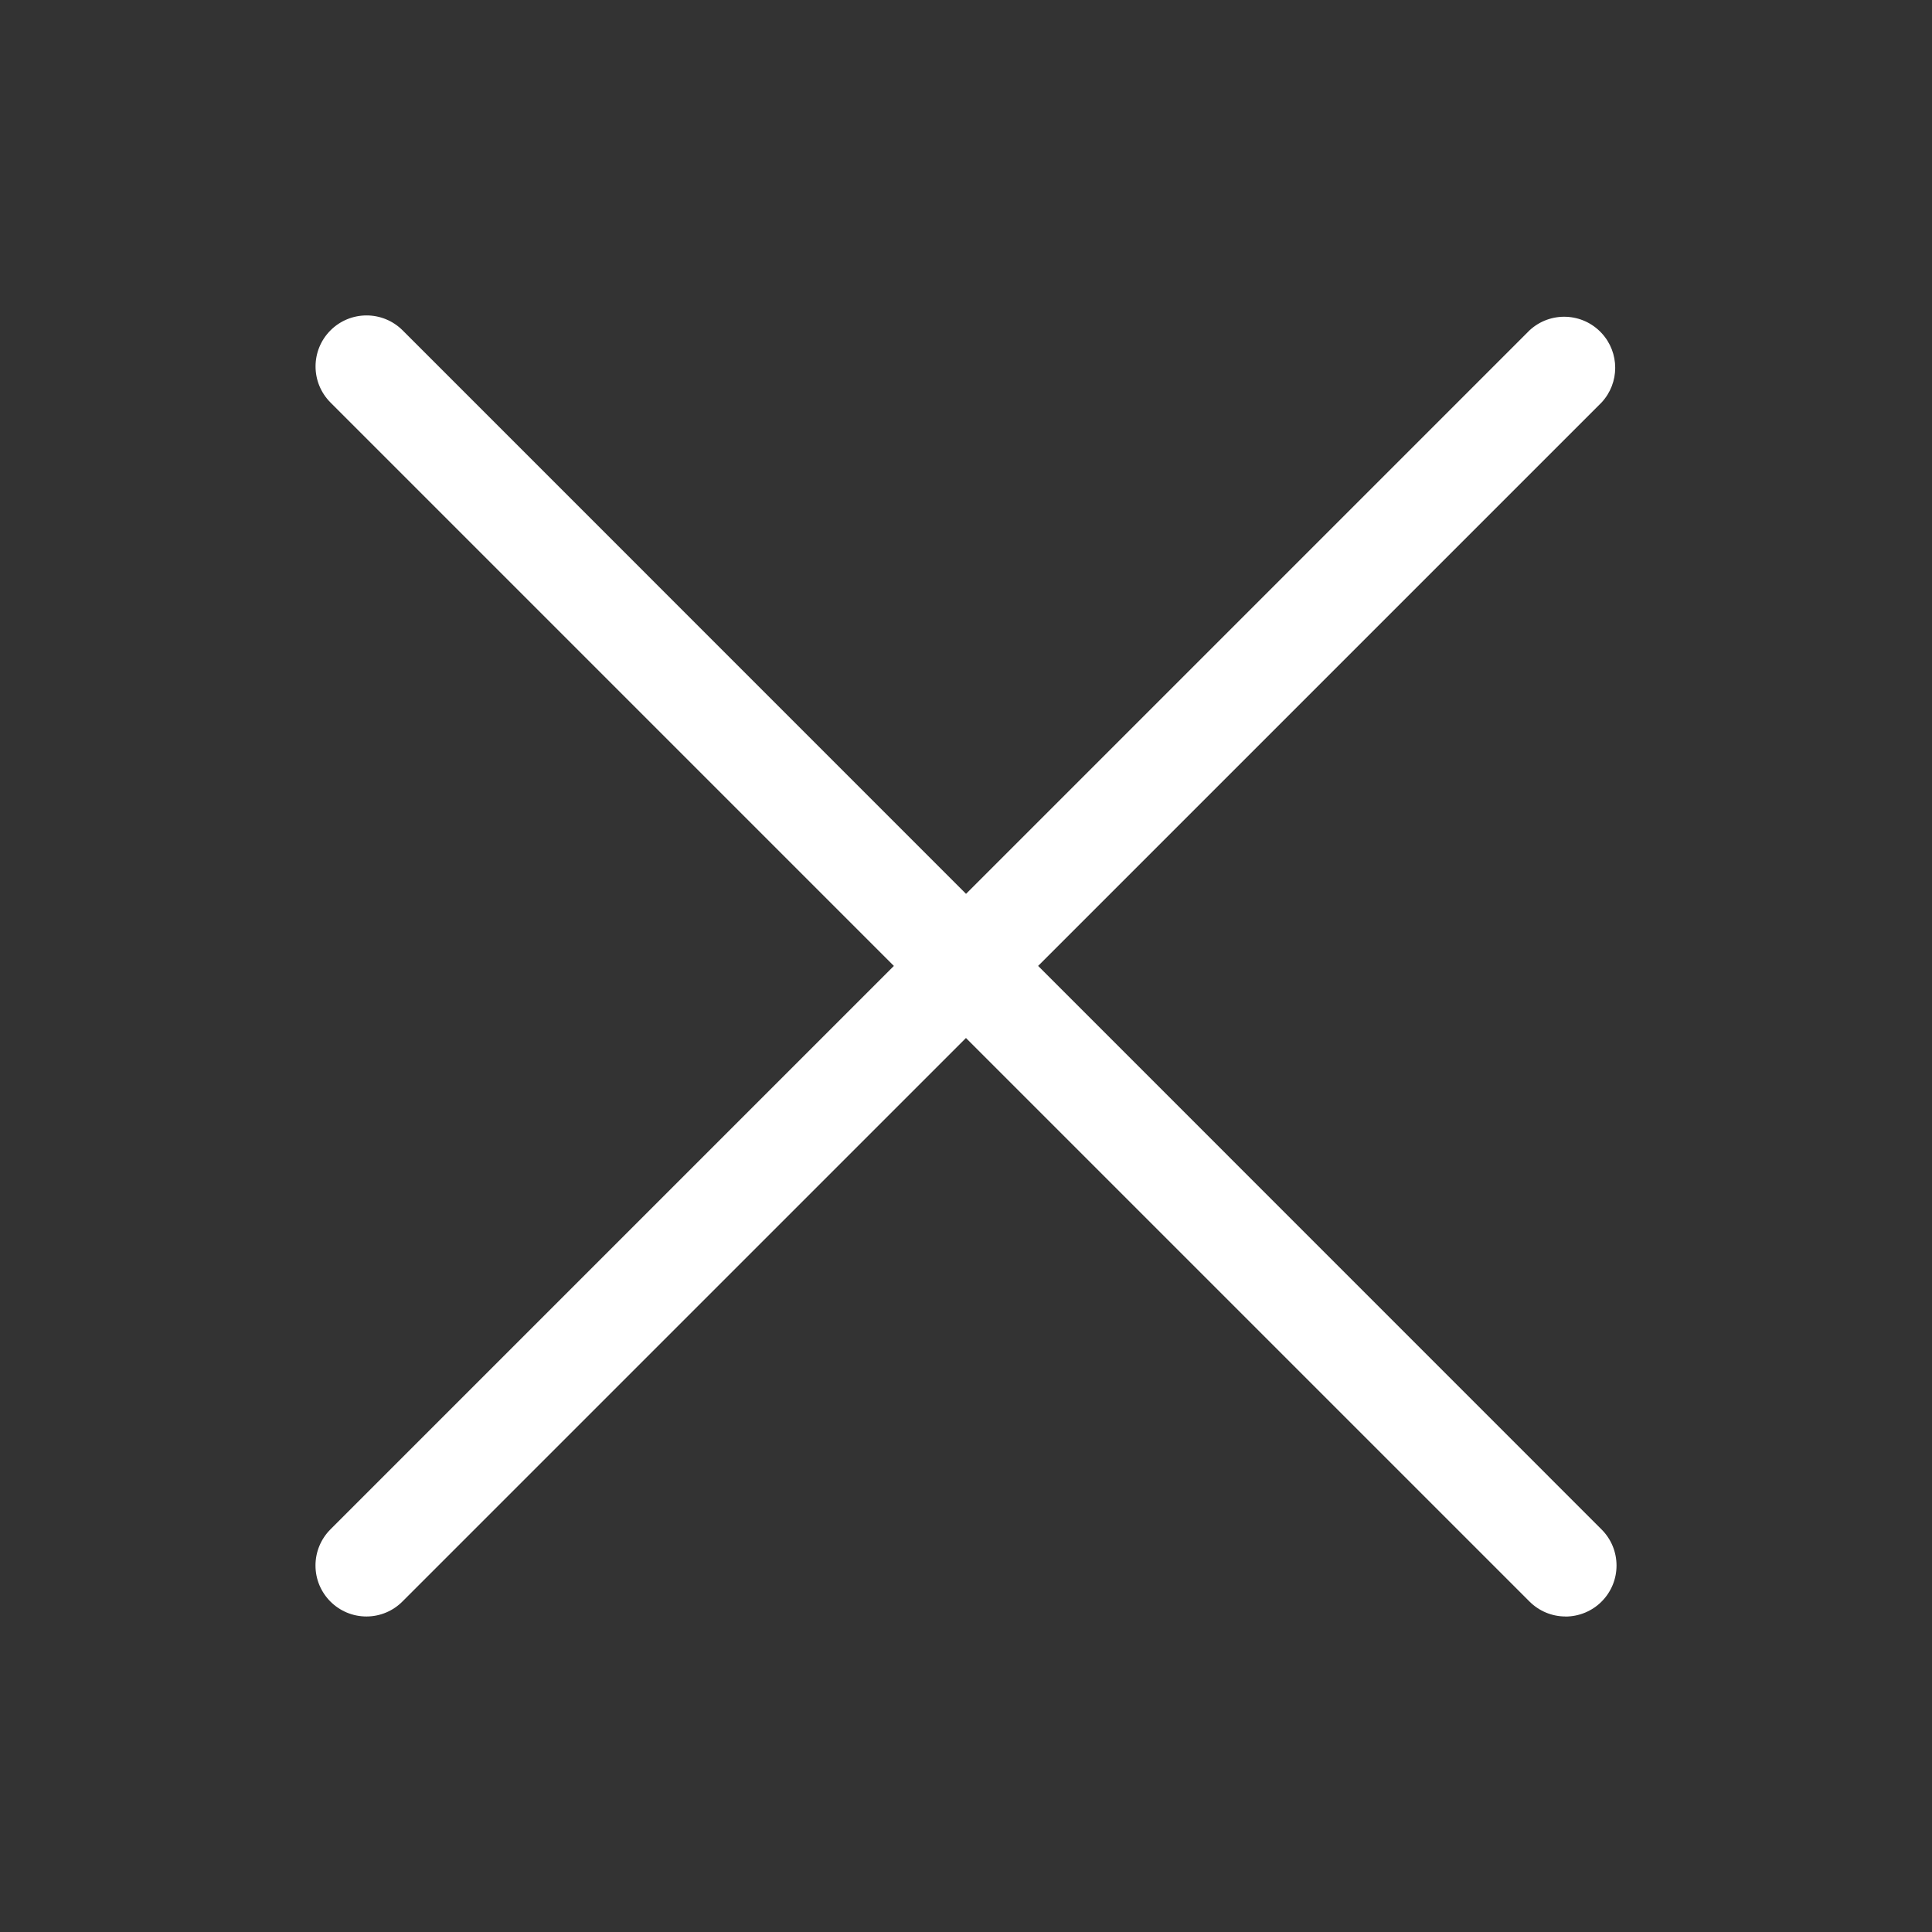 <?xml version="1.0" encoding="UTF-8"?>
<svg id="uuid-d0c97036-aaf1-4f5e-84cb-8eecbbbe1fd9" data-name="Layer 1" xmlns="http://www.w3.org/2000/svg" viewBox="0 0 64 64">
  <rect x="0" y="0" width="64" height="64" fill="#333333" stroke="none"/>
  <defs>
    <style>
      .uuid-63cb0d93-33d0-4ded-bbc5-439ee472a89e {
        fill: #fff;
      }
    </style>
  </defs>
  <path class="uuid-63cb0d93-33d0-4ded-bbc5-439ee472a89e" d="m53.055,53.054c-.317.318-.748.496-1.197.496l.004-.002c-.449.001-.879-.178-1.196-.496l-18.667-18.667-18.662,18.661c-.315.32-.745.501-1.194.502-.933.002-1.691-.754-1.692-1.687-.001-.45.178-.881.496-1.199l18.664-18.664L10.948,13.334c-.66-.66-.66-1.73,0-2.39.66-.66,1.73-.66,2.39,0l18.663,18.666,18.666-18.666c.684-.635,1.753-.595,2.388.09.602.649.601,1.652-.002,2.3l-18.664,18.663,18.664,18.667c.661.659.662,1.729.003,2.389Z"/>
</svg>